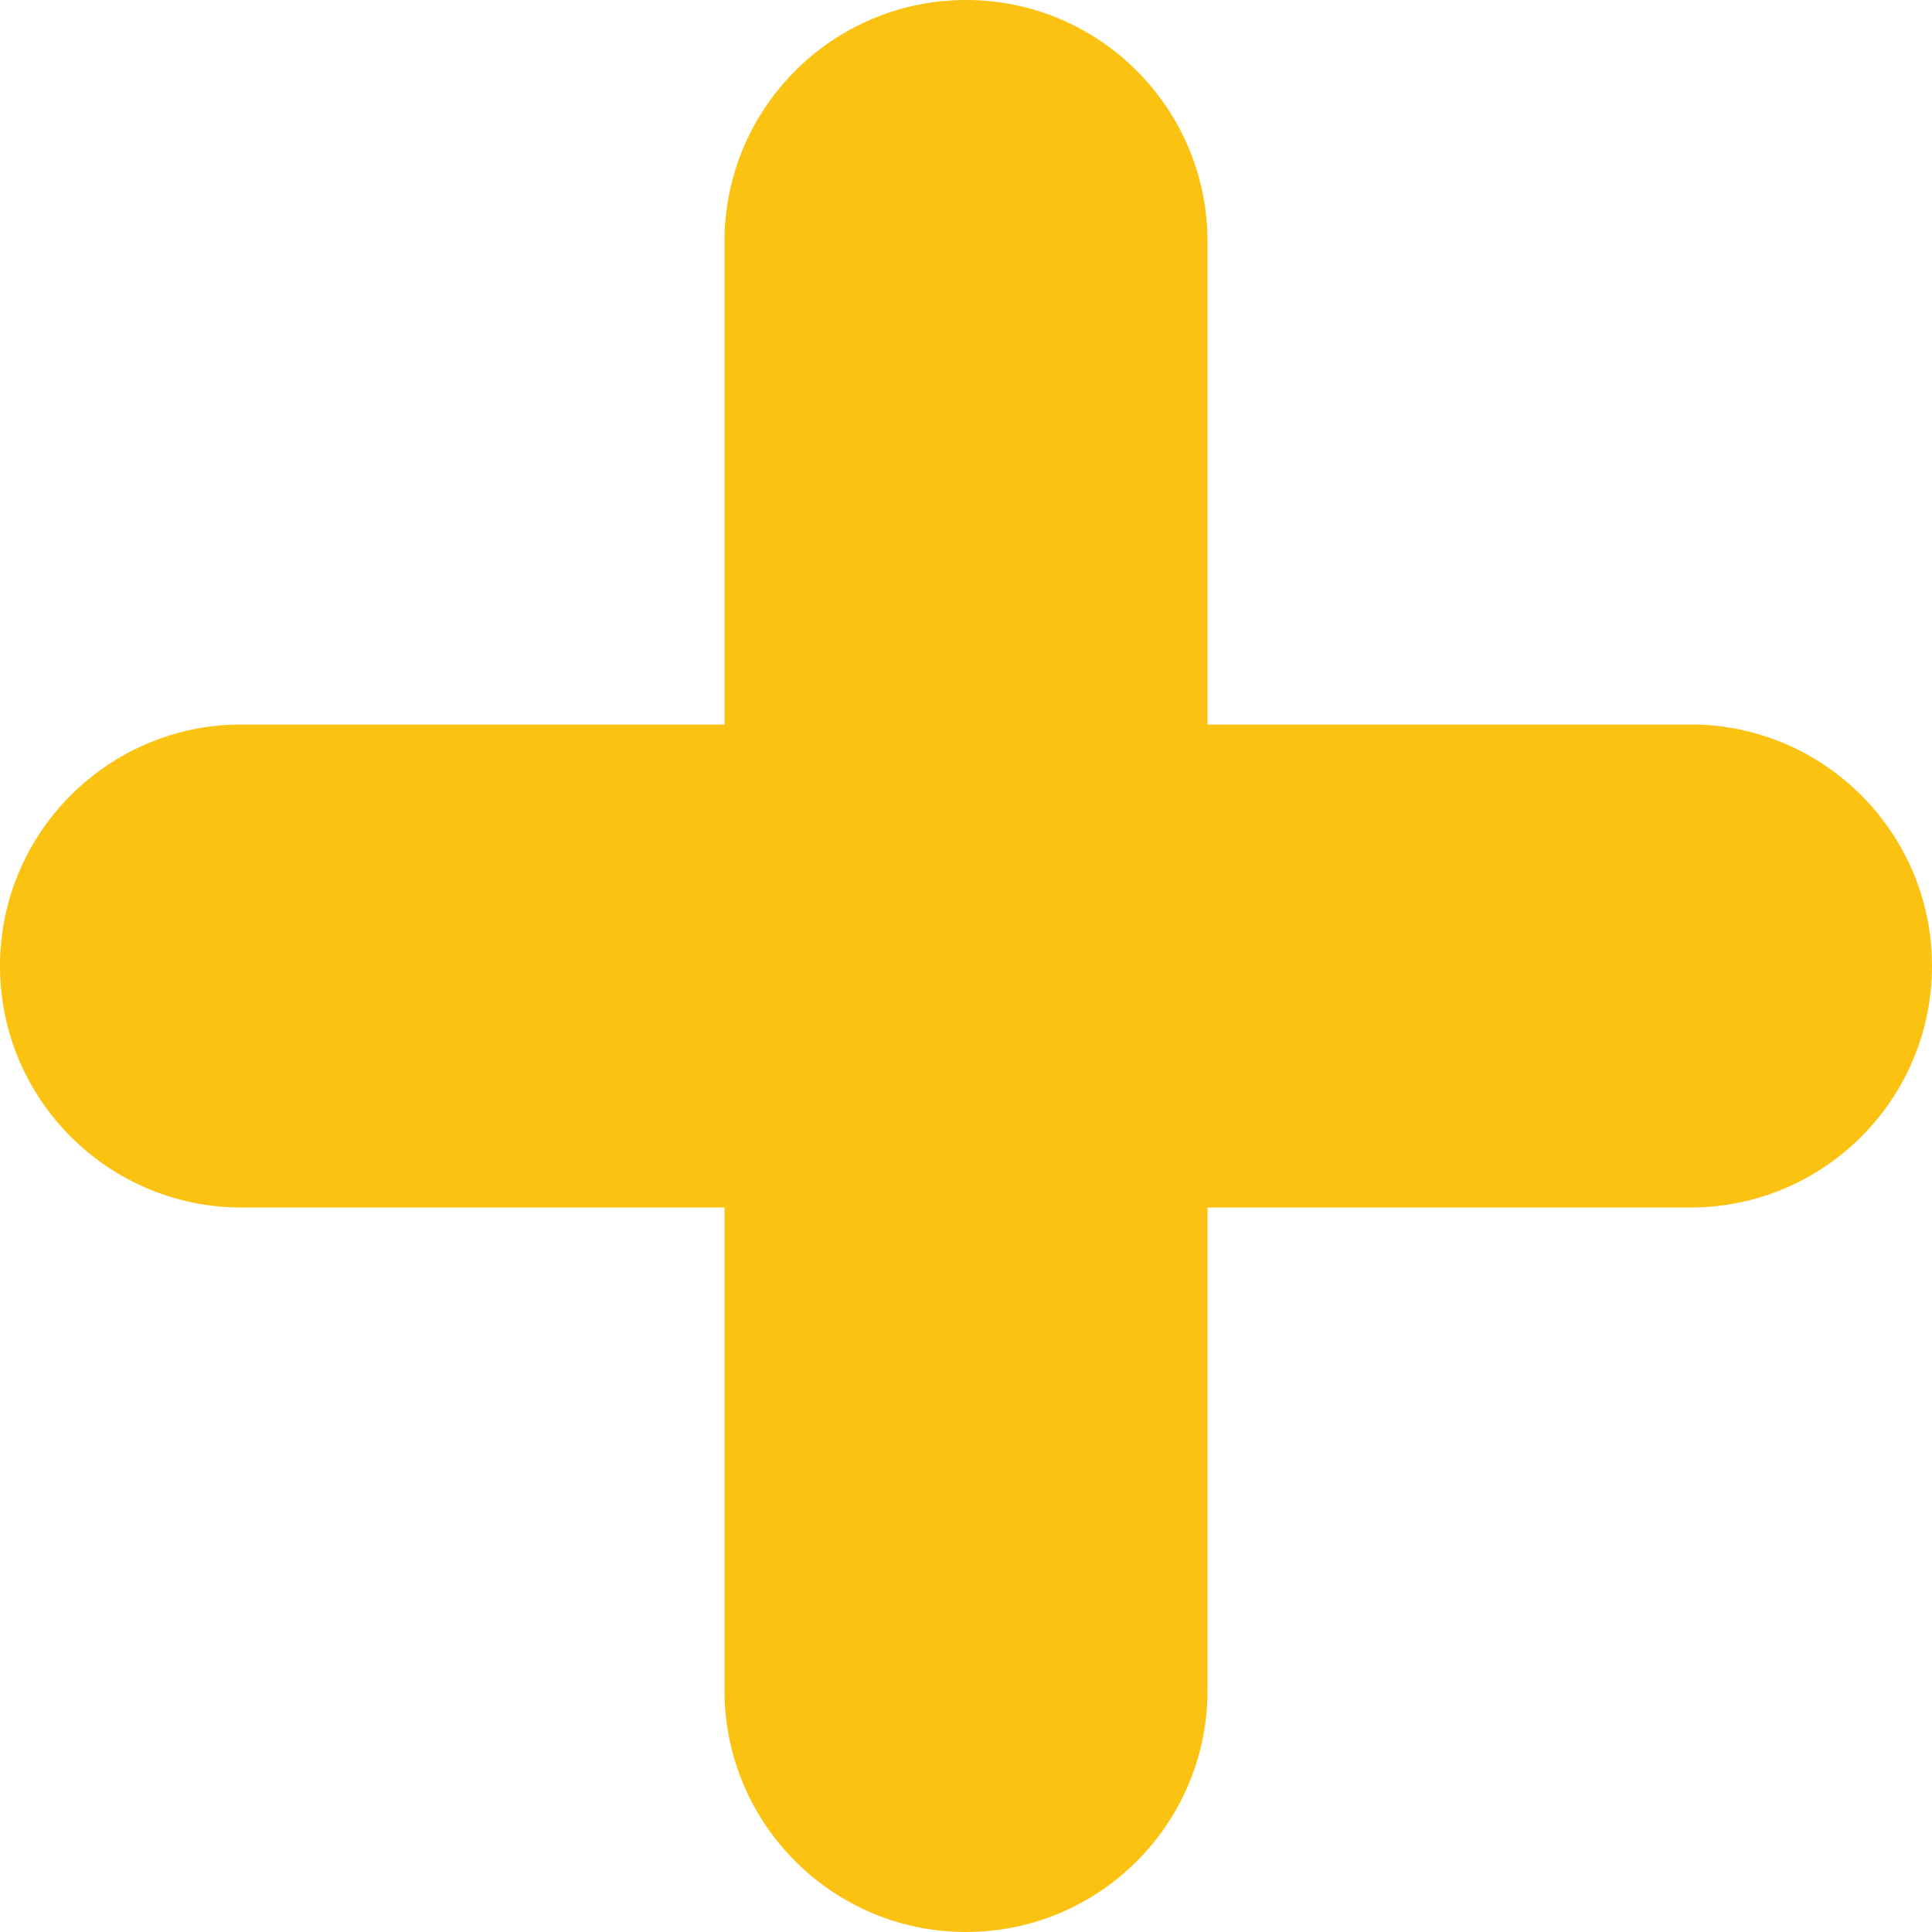 <svg width="16" height="16" viewBox="0 0 16 16" fill="none" xmlns="http://www.w3.org/2000/svg">
<path fill-rule="evenodd" clip-rule="evenodd" d="M16 8C16 9.104 15.104 10 14 10H10V14C10 15.104 9.104 16 8 16C6.896 16 6 15.104 6 14V10H2C0.896 10 0 9.104 0 8C0 6.896 0.896 6 2 6H6V2C6 0.896 6.896 0 8 0C9.104 0 10 0.896 10 2V6H14C15.104 6 16 6.896 16 8Z" fill="#FCC211"/>
</svg>
